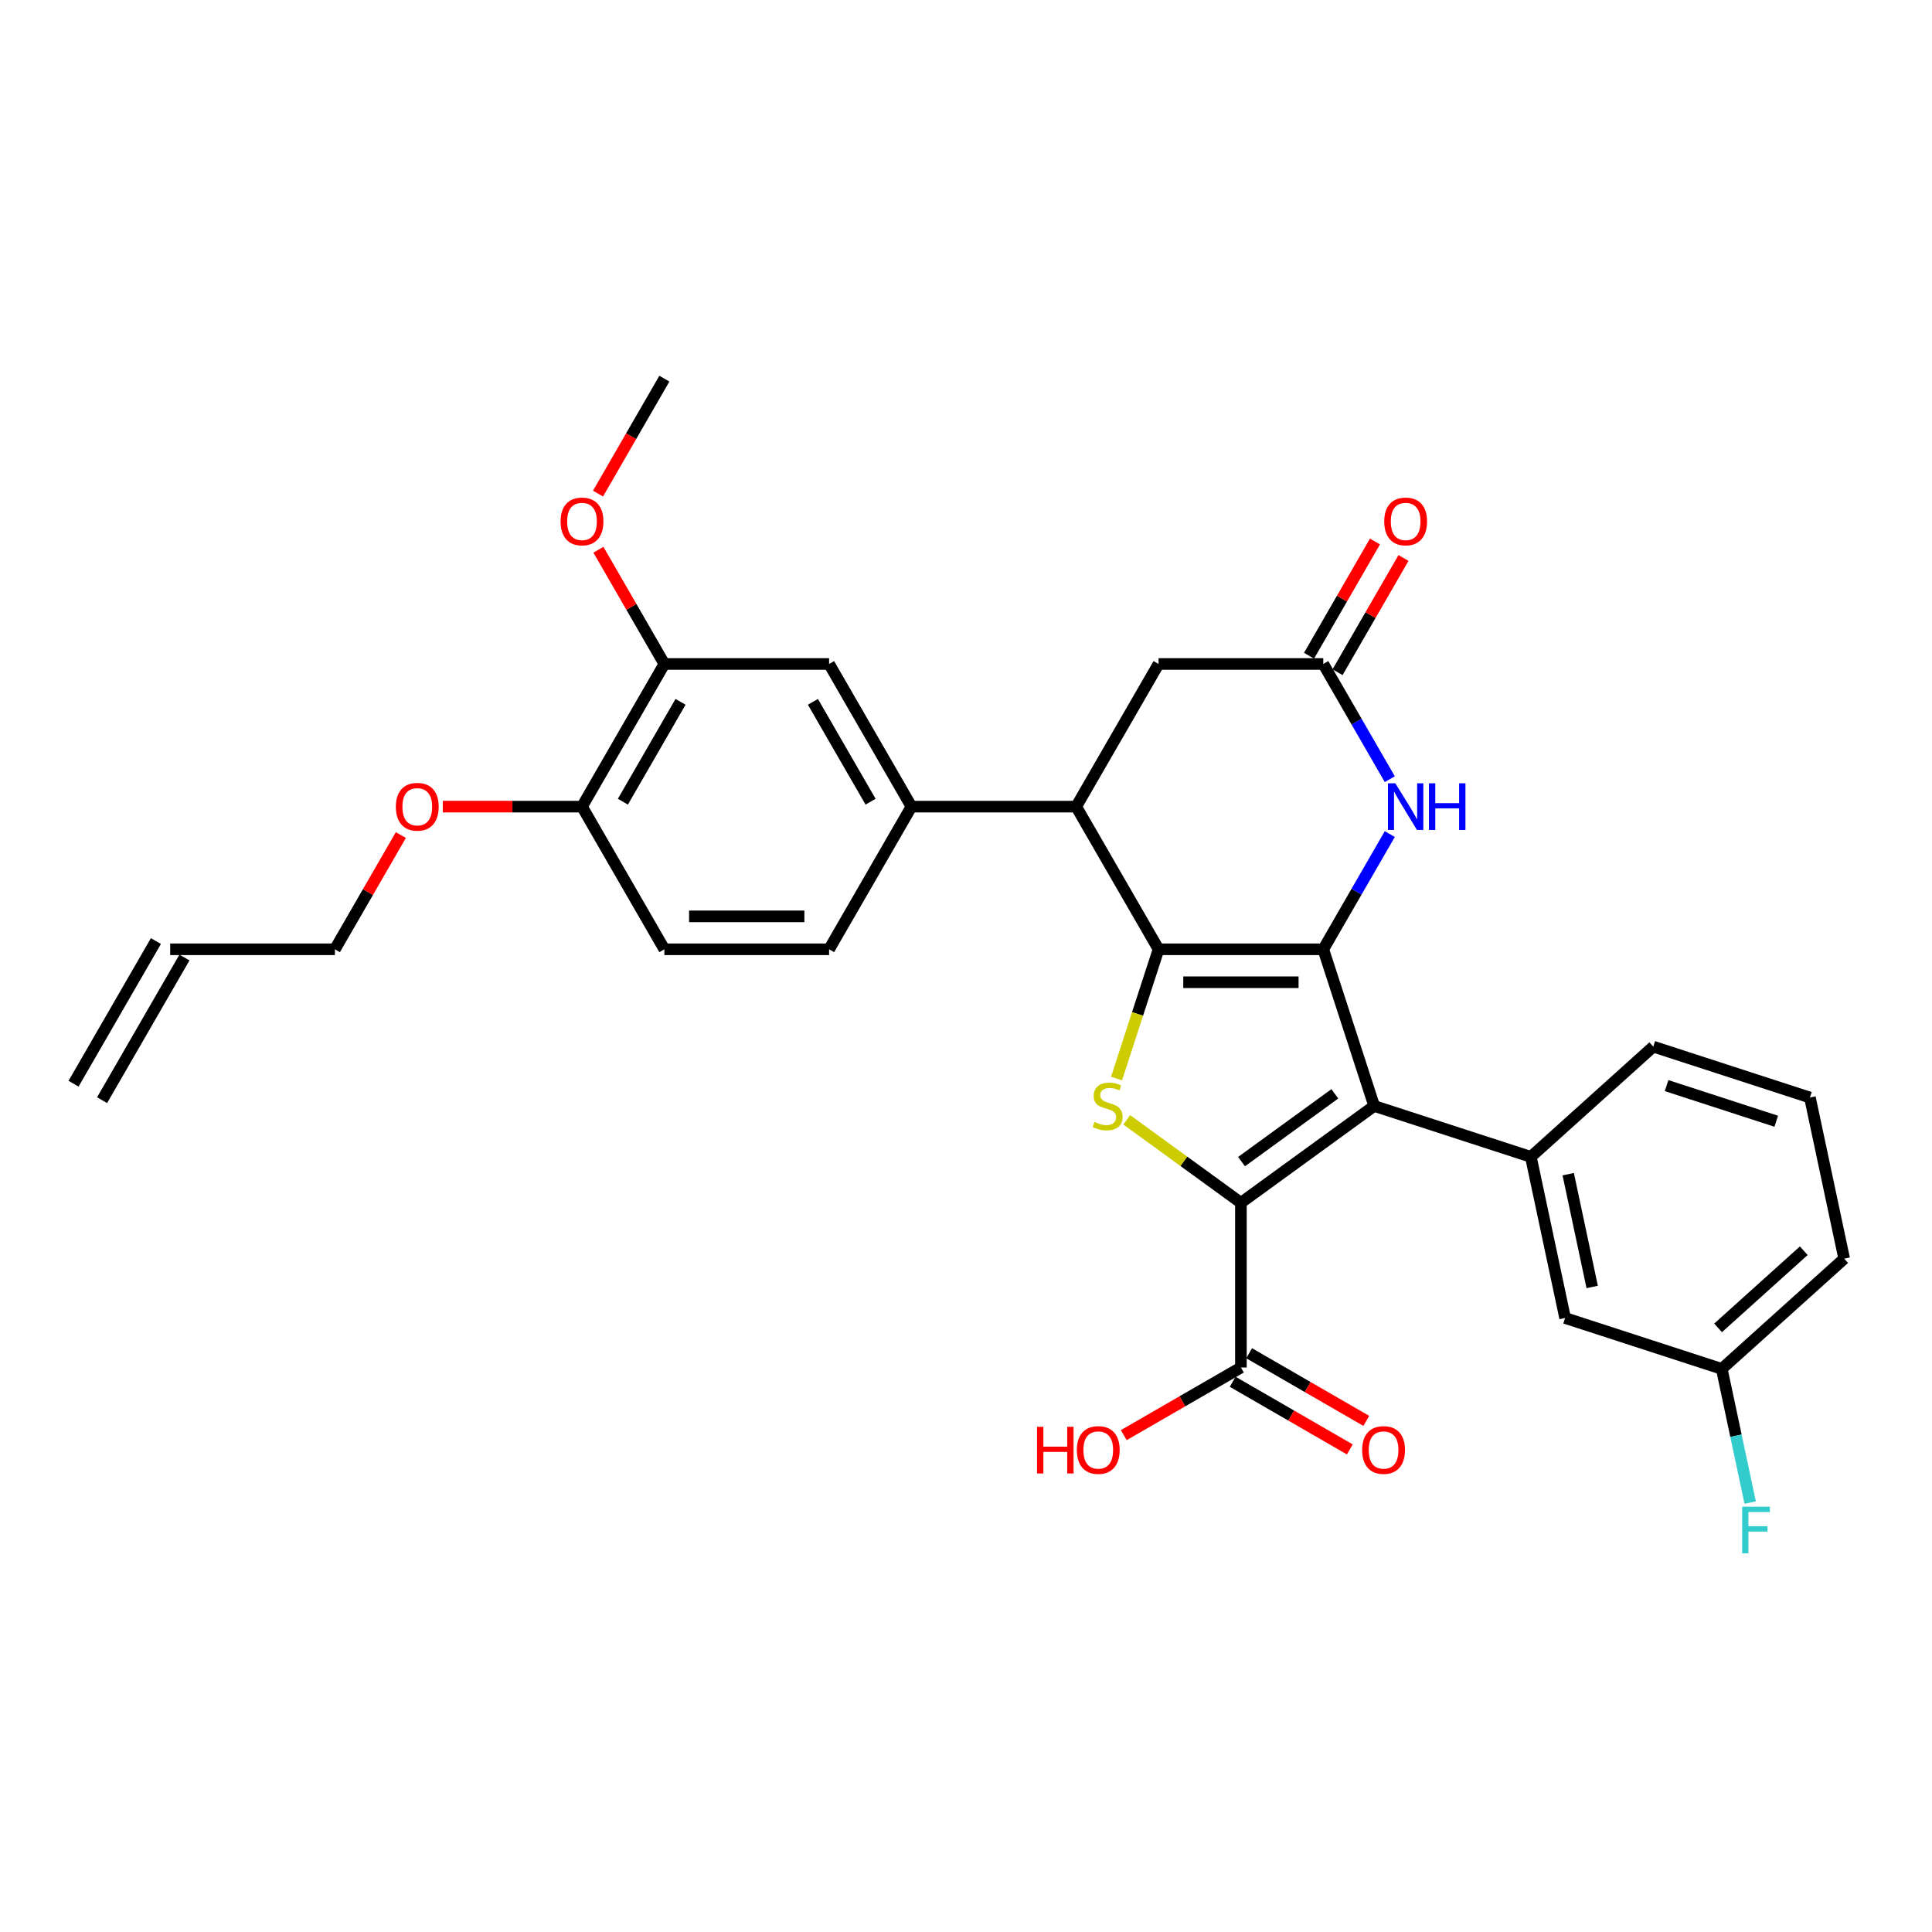 <?xml version='1.0' encoding='iso-8859-1'?>
<svg version='1.1' baseProfile='full'
              xmlns='http://www.w3.org/2000/svg'
                      xmlns:rdkit='http://www.rdkit.org/xml'
                      xmlns:xlink='http://www.w3.org/1999/xlink'
                  xml:space='preserve'
width='1000px' height='1000px' viewBox='0 0 1000 1000'>
<!-- END OF HEADER -->
<rect style='opacity:1.0;fill:#FFFFFF;stroke:none' width='1000' height='1000' x='0' y='0'> </rect>
<path class='bond-0' d='M 684.928,491.351 L 599.665,491.351' style='fill:none;fill-rule:evenodd;stroke:#000000;stroke-width:6px;stroke-linecap:butt;stroke-linejoin:miter;stroke-opacity:1' />
<path class='bond-0' d='M 672.138,508.403 L 612.454,508.403' style='fill:none;fill-rule:evenodd;stroke:#000000;stroke-width:6px;stroke-linecap:butt;stroke-linejoin:miter;stroke-opacity:1' />
<path class='bond-1' d='M 684.928,491.351 L 711.275,572.441' style='fill:none;fill-rule:evenodd;stroke:#000000;stroke-width:6px;stroke-linecap:butt;stroke-linejoin:miter;stroke-opacity:1' />
<path class='bond-4' d='M 684.928,491.351 L 702.143,461.533' style='fill:none;fill-rule:evenodd;stroke:#000000;stroke-width:6px;stroke-linecap:butt;stroke-linejoin:miter;stroke-opacity:1' />
<path class='bond-4' d='M 702.143,461.533 L 719.358,431.716' style='fill:none;fill-rule:evenodd;stroke:#0000FF;stroke-width:6px;stroke-linecap:butt;stroke-linejoin:miter;stroke-opacity:1' />
<path class='bond-3' d='M 599.665,491.351 L 588.793,524.81' style='fill:none;fill-rule:evenodd;stroke:#000000;stroke-width:6px;stroke-linecap:butt;stroke-linejoin:miter;stroke-opacity:1' />
<path class='bond-3' d='M 588.793,524.81 L 577.921,558.27' style='fill:none;fill-rule:evenodd;stroke:#CCCC00;stroke-width:6px;stroke-linecap:butt;stroke-linejoin:miter;stroke-opacity:1' />
<path class='bond-5' d='M 599.665,491.351 L 557.033,417.511' style='fill:none;fill-rule:evenodd;stroke:#000000;stroke-width:6px;stroke-linecap:butt;stroke-linejoin:miter;stroke-opacity:1' />
<path class='bond-2' d='M 711.275,572.441 L 642.296,622.557' style='fill:none;fill-rule:evenodd;stroke:#000000;stroke-width:6px;stroke-linecap:butt;stroke-linejoin:miter;stroke-opacity:1' />
<path class='bond-2' d='M 690.905,566.162 L 642.62,601.244' style='fill:none;fill-rule:evenodd;stroke:#000000;stroke-width:6px;stroke-linecap:butt;stroke-linejoin:miter;stroke-opacity:1' />
<path class='bond-6' d='M 711.275,572.441 L 792.365,598.788' style='fill:none;fill-rule:evenodd;stroke:#000000;stroke-width:6px;stroke-linecap:butt;stroke-linejoin:miter;stroke-opacity:1' />
<path class='bond-8' d='M 642.296,622.557 L 642.296,707.82' style='fill:none;fill-rule:evenodd;stroke:#000000;stroke-width:6px;stroke-linecap:butt;stroke-linejoin:miter;stroke-opacity:1' />
<path class='bond-31' d='M 642.296,622.557 L 612.743,601.086' style='fill:none;fill-rule:evenodd;stroke:#000000;stroke-width:6px;stroke-linecap:butt;stroke-linejoin:miter;stroke-opacity:1' />
<path class='bond-31' d='M 612.743,601.086 L 583.19,579.614' style='fill:none;fill-rule:evenodd;stroke:#CCCC00;stroke-width:6px;stroke-linecap:butt;stroke-linejoin:miter;stroke-opacity:1' />
<path class='bond-7' d='M 719.358,403.306 L 702.143,373.488' style='fill:none;fill-rule:evenodd;stroke:#0000FF;stroke-width:6px;stroke-linecap:butt;stroke-linejoin:miter;stroke-opacity:1' />
<path class='bond-7' d='M 702.143,373.488 L 684.928,343.671' style='fill:none;fill-rule:evenodd;stroke:#000000;stroke-width:6px;stroke-linecap:butt;stroke-linejoin:miter;stroke-opacity:1' />
<path class='bond-9' d='M 557.033,417.511 L 471.77,417.511' style='fill:none;fill-rule:evenodd;stroke:#000000;stroke-width:6px;stroke-linecap:butt;stroke-linejoin:miter;stroke-opacity:1' />
<path class='bond-32' d='M 557.033,417.511 L 599.665,343.671' style='fill:none;fill-rule:evenodd;stroke:#000000;stroke-width:6px;stroke-linecap:butt;stroke-linejoin:miter;stroke-opacity:1' />
<path class='bond-13' d='M 792.365,598.788 L 810.093,682.188' style='fill:none;fill-rule:evenodd;stroke:#000000;stroke-width:6px;stroke-linecap:butt;stroke-linejoin:miter;stroke-opacity:1' />
<path class='bond-13' d='M 811.704,607.753 L 824.114,666.133' style='fill:none;fill-rule:evenodd;stroke:#000000;stroke-width:6px;stroke-linecap:butt;stroke-linejoin:miter;stroke-opacity:1' />
<path class='bond-24' d='M 792.365,598.788 L 855.728,541.736' style='fill:none;fill-rule:evenodd;stroke:#000000;stroke-width:6px;stroke-linecap:butt;stroke-linejoin:miter;stroke-opacity:1' />
<path class='bond-11' d='M 684.928,343.671 L 599.665,343.671' style='fill:none;fill-rule:evenodd;stroke:#000000;stroke-width:6px;stroke-linecap:butt;stroke-linejoin:miter;stroke-opacity:1' />
<path class='bond-15' d='M 692.312,347.934 L 709.379,318.372' style='fill:none;fill-rule:evenodd;stroke:#000000;stroke-width:6px;stroke-linecap:butt;stroke-linejoin:miter;stroke-opacity:1' />
<path class='bond-15' d='M 709.379,318.372 L 726.447,288.81' style='fill:none;fill-rule:evenodd;stroke:#FF0000;stroke-width:6px;stroke-linecap:butt;stroke-linejoin:miter;stroke-opacity:1' />
<path class='bond-15' d='M 677.544,339.408 L 694.611,309.846' style='fill:none;fill-rule:evenodd;stroke:#000000;stroke-width:6px;stroke-linecap:butt;stroke-linejoin:miter;stroke-opacity:1' />
<path class='bond-15' d='M 694.611,309.846 L 711.679,280.284' style='fill:none;fill-rule:evenodd;stroke:#FF0000;stroke-width:6px;stroke-linecap:butt;stroke-linejoin:miter;stroke-opacity:1' />
<path class='bond-16' d='M 638.033,715.204 L 668.345,732.705' style='fill:none;fill-rule:evenodd;stroke:#000000;stroke-width:6px;stroke-linecap:butt;stroke-linejoin:miter;stroke-opacity:1' />
<path class='bond-16' d='M 668.345,732.705 L 698.657,750.206' style='fill:none;fill-rule:evenodd;stroke:#FF0000;stroke-width:6px;stroke-linecap:butt;stroke-linejoin:miter;stroke-opacity:1' />
<path class='bond-16' d='M 646.559,700.436 L 676.871,717.937' style='fill:none;fill-rule:evenodd;stroke:#000000;stroke-width:6px;stroke-linecap:butt;stroke-linejoin:miter;stroke-opacity:1' />
<path class='bond-16' d='M 676.871,717.937 L 707.184,735.438' style='fill:none;fill-rule:evenodd;stroke:#FF0000;stroke-width:6px;stroke-linecap:butt;stroke-linejoin:miter;stroke-opacity:1' />
<path class='bond-21' d='M 642.296,707.82 L 611.984,725.321' style='fill:none;fill-rule:evenodd;stroke:#000000;stroke-width:6px;stroke-linecap:butt;stroke-linejoin:miter;stroke-opacity:1' />
<path class='bond-21' d='M 611.984,725.321 L 581.672,742.822' style='fill:none;fill-rule:evenodd;stroke:#FF0000;stroke-width:6px;stroke-linecap:butt;stroke-linejoin:miter;stroke-opacity:1' />
<path class='bond-10' d='M 471.77,417.511 L 429.138,343.671' style='fill:none;fill-rule:evenodd;stroke:#000000;stroke-width:6px;stroke-linecap:butt;stroke-linejoin:miter;stroke-opacity:1' />
<path class='bond-10' d='M 450.607,414.961 L 420.765,363.273' style='fill:none;fill-rule:evenodd;stroke:#000000;stroke-width:6px;stroke-linecap:butt;stroke-linejoin:miter;stroke-opacity:1' />
<path class='bond-17' d='M 471.77,417.511 L 429.138,491.351' style='fill:none;fill-rule:evenodd;stroke:#000000;stroke-width:6px;stroke-linecap:butt;stroke-linejoin:miter;stroke-opacity:1' />
<path class='bond-12' d='M 429.138,343.671 L 343.875,343.671' style='fill:none;fill-rule:evenodd;stroke:#000000;stroke-width:6px;stroke-linecap:butt;stroke-linejoin:miter;stroke-opacity:1' />
<path class='bond-23' d='M 343.875,343.671 L 326.808,314.109' style='fill:none;fill-rule:evenodd;stroke:#000000;stroke-width:6px;stroke-linecap:butt;stroke-linejoin:miter;stroke-opacity:1' />
<path class='bond-23' d='M 326.808,314.109 L 309.74,284.547' style='fill:none;fill-rule:evenodd;stroke:#FF0000;stroke-width:6px;stroke-linecap:butt;stroke-linejoin:miter;stroke-opacity:1' />
<path class='bond-34' d='M 343.875,343.671 L 301.244,417.511' style='fill:none;fill-rule:evenodd;stroke:#000000;stroke-width:6px;stroke-linecap:butt;stroke-linejoin:miter;stroke-opacity:1' />
<path class='bond-34' d='M 352.249,363.273 L 322.407,414.961' style='fill:none;fill-rule:evenodd;stroke:#000000;stroke-width:6px;stroke-linecap:butt;stroke-linejoin:miter;stroke-opacity:1' />
<path class='bond-22' d='M 810.093,682.188 L 891.183,708.536' style='fill:none;fill-rule:evenodd;stroke:#000000;stroke-width:6px;stroke-linecap:butt;stroke-linejoin:miter;stroke-opacity:1' />
<path class='bond-14' d='M 301.244,417.511 L 343.875,491.351' style='fill:none;fill-rule:evenodd;stroke:#000000;stroke-width:6px;stroke-linecap:butt;stroke-linejoin:miter;stroke-opacity:1' />
<path class='bond-26' d='M 301.244,417.511 L 265.22,417.511' style='fill:none;fill-rule:evenodd;stroke:#000000;stroke-width:6px;stroke-linecap:butt;stroke-linejoin:miter;stroke-opacity:1' />
<path class='bond-26' d='M 265.22,417.511 L 229.196,417.511' style='fill:none;fill-rule:evenodd;stroke:#FF0000;stroke-width:6px;stroke-linecap:butt;stroke-linejoin:miter;stroke-opacity:1' />
<path class='bond-18' d='M 429.138,491.351 L 343.875,491.351' style='fill:none;fill-rule:evenodd;stroke:#000000;stroke-width:6px;stroke-linecap:butt;stroke-linejoin:miter;stroke-opacity:1' />
<path class='bond-18' d='M 416.349,474.298 L 356.665,474.298' style='fill:none;fill-rule:evenodd;stroke:#000000;stroke-width:6px;stroke-linecap:butt;stroke-linejoin:miter;stroke-opacity:1' />
<path class='bond-19' d='M 88.086,491.351 L 173.349,491.351' style='fill:none;fill-rule:evenodd;stroke:#000000;stroke-width:6px;stroke-linecap:butt;stroke-linejoin:miter;stroke-opacity:1' />
<path class='bond-20' d='M 80.702,487.088 L 38.071,560.928' style='fill:none;fill-rule:evenodd;stroke:#000000;stroke-width:6px;stroke-linecap:butt;stroke-linejoin:miter;stroke-opacity:1' />
<path class='bond-20' d='M 95.47,495.614 L 52.839,569.454' style='fill:none;fill-rule:evenodd;stroke:#000000;stroke-width:6px;stroke-linecap:butt;stroke-linejoin:miter;stroke-opacity:1' />
<path class='bond-25' d='M 891.183,708.536 L 898.537,743.134' style='fill:none;fill-rule:evenodd;stroke:#000000;stroke-width:6px;stroke-linecap:butt;stroke-linejoin:miter;stroke-opacity:1' />
<path class='bond-25' d='M 898.537,743.134 L 905.89,777.731' style='fill:none;fill-rule:evenodd;stroke:#33CCCC;stroke-width:6px;stroke-linecap:butt;stroke-linejoin:miter;stroke-opacity:1' />
<path class='bond-33' d='M 891.183,708.536 L 954.545,651.484' style='fill:none;fill-rule:evenodd;stroke:#000000;stroke-width:6px;stroke-linecap:butt;stroke-linejoin:miter;stroke-opacity:1' />
<path class='bond-33' d='M 889.277,687.306 L 933.631,647.369' style='fill:none;fill-rule:evenodd;stroke:#000000;stroke-width:6px;stroke-linecap:butt;stroke-linejoin:miter;stroke-opacity:1' />
<path class='bond-30' d='M 309.524,255.489 L 326.7,225.74' style='fill:none;fill-rule:evenodd;stroke:#FF0000;stroke-width:6px;stroke-linecap:butt;stroke-linejoin:miter;stroke-opacity:1' />
<path class='bond-30' d='M 326.7,225.74 L 343.875,195.991' style='fill:none;fill-rule:evenodd;stroke:#000000;stroke-width:6px;stroke-linecap:butt;stroke-linejoin:miter;stroke-opacity:1' />
<path class='bond-27' d='M 855.728,541.736 L 936.818,568.084' style='fill:none;fill-rule:evenodd;stroke:#000000;stroke-width:6px;stroke-linecap:butt;stroke-linejoin:miter;stroke-opacity:1' />
<path class='bond-27' d='M 862.622,561.907 L 919.385,580.35' style='fill:none;fill-rule:evenodd;stroke:#000000;stroke-width:6px;stroke-linecap:butt;stroke-linejoin:miter;stroke-opacity:1' />
<path class='bond-28' d='M 207.484,432.227 L 190.417,461.789' style='fill:none;fill-rule:evenodd;stroke:#FF0000;stroke-width:6px;stroke-linecap:butt;stroke-linejoin:miter;stroke-opacity:1' />
<path class='bond-28' d='M 190.417,461.789 L 173.349,491.351' style='fill:none;fill-rule:evenodd;stroke:#000000;stroke-width:6px;stroke-linecap:butt;stroke-linejoin:miter;stroke-opacity:1' />
<path class='bond-29' d='M 936.818,568.084 L 954.545,651.484' style='fill:none;fill-rule:evenodd;stroke:#000000;stroke-width:6px;stroke-linecap:butt;stroke-linejoin:miter;stroke-opacity:1' />
<path  class='atom-4' d='M 566.496 580.728
Q 566.769 580.831, 567.894 581.308
Q 569.02 581.786, 570.247 582.093
Q 571.509 582.365, 572.737 582.365
Q 575.022 582.365, 576.352 581.274
Q 577.682 580.149, 577.682 578.205
Q 577.682 576.874, 577 576.056
Q 576.352 575.237, 575.329 574.794
Q 574.306 574.351, 572.601 573.839
Q 570.452 573.191, 569.156 572.577
Q 567.894 571.963, 566.973 570.667
Q 566.087 569.371, 566.087 567.189
Q 566.087 564.153, 568.133 562.277
Q 570.213 560.402, 574.306 560.402
Q 577.103 560.402, 580.274 561.732
L 579.49 564.358
Q 576.591 563.164, 574.408 563.164
Q 572.055 563.164, 570.759 564.153
Q 569.463 565.108, 569.497 566.779
Q 569.497 568.075, 570.145 568.86
Q 570.827 569.644, 571.782 570.087
Q 572.771 570.531, 574.408 571.042
Q 576.591 571.725, 577.887 572.407
Q 579.183 573.089, 580.104 574.487
Q 581.059 575.851, 581.059 578.205
Q 581.059 581.547, 578.808 583.354
Q 576.591 585.128, 572.873 585.128
Q 570.725 585.128, 569.088 584.65
Q 567.485 584.207, 565.575 583.423
L 566.496 580.728
' fill='#CCCC00'/>
<path  class='atom-5' d='M 722.222 405.437
L 730.134 418.227
Q 730.919 419.489, 732.18 421.774
Q 733.442 424.059, 733.511 424.195
L 733.511 405.437
L 736.716 405.437
L 736.716 429.584
L 733.408 429.584
L 724.916 415.601
Q 723.927 413.964, 722.87 412.088
Q 721.847 410.212, 721.54 409.632
L 721.54 429.584
L 718.402 429.584
L 718.402 405.437
L 722.222 405.437
' fill='#0000FF'/>
<path  class='atom-5' d='M 739.615 405.437
L 742.89 405.437
L 742.89 415.703
L 755.236 415.703
L 755.236 405.437
L 758.51 405.437
L 758.51 429.584
L 755.236 429.584
L 755.236 418.432
L 742.89 418.432
L 742.89 429.584
L 739.615 429.584
L 739.615 405.437
' fill='#0000FF'/>
<path  class='atom-16' d='M 716.475 269.899
Q 716.475 264.101, 719.34 260.861
Q 722.205 257.621, 727.559 257.621
Q 732.914 257.621, 735.779 260.861
Q 738.643 264.101, 738.643 269.899
Q 738.643 275.765, 735.744 279.107
Q 732.846 282.416, 727.559 282.416
Q 722.239 282.416, 719.34 279.107
Q 716.475 275.799, 716.475 269.899
M 727.559 279.687
Q 731.243 279.687, 733.221 277.232
Q 735.233 274.742, 735.233 269.899
Q 735.233 265.158, 733.221 262.771
Q 731.243 260.349, 727.559 260.349
Q 723.876 260.349, 721.864 262.737
Q 719.886 265.124, 719.886 269.899
Q 719.886 274.776, 721.864 277.232
Q 723.876 279.687, 727.559 279.687
' fill='#FF0000'/>
<path  class='atom-17' d='M 705.052 750.52
Q 705.052 744.722, 707.917 741.482
Q 710.782 738.242, 716.136 738.242
Q 721.491 738.242, 724.355 741.482
Q 727.22 744.722, 727.22 750.52
Q 727.22 756.386, 724.321 759.728
Q 721.422 763.037, 716.136 763.037
Q 710.816 763.037, 707.917 759.728
Q 705.052 756.42, 705.052 750.52
M 716.136 760.308
Q 719.819 760.308, 721.798 757.853
Q 723.81 755.363, 723.81 750.52
Q 723.81 745.779, 721.798 743.392
Q 719.819 740.971, 716.136 740.971
Q 712.453 740.971, 710.441 743.358
Q 708.462 745.745, 708.462 750.52
Q 708.462 755.397, 710.441 757.853
Q 712.453 760.308, 716.136 760.308
' fill='#FF0000'/>
<path  class='atom-22' d='M 536.772 738.515
L 540.046 738.515
L 540.046 748.781
L 552.393 748.781
L 552.393 738.515
L 555.667 738.515
L 555.667 762.661
L 552.393 762.661
L 552.393 751.509
L 540.046 751.509
L 540.046 762.661
L 536.772 762.661
L 536.772 738.515
' fill='#FF0000'/>
<path  class='atom-22' d='M 557.372 750.52
Q 557.372 744.722, 560.237 741.482
Q 563.102 738.242, 568.456 738.242
Q 573.811 738.242, 576.675 741.482
Q 579.54 744.722, 579.54 750.52
Q 579.54 756.386, 576.641 759.728
Q 573.742 763.037, 568.456 763.037
Q 563.136 763.037, 560.237 759.728
Q 557.372 756.42, 557.372 750.52
M 568.456 760.308
Q 572.14 760.308, 574.118 757.853
Q 576.13 755.363, 576.13 750.52
Q 576.13 745.779, 574.118 743.392
Q 572.14 740.971, 568.456 740.971
Q 564.773 740.971, 562.761 743.358
Q 560.782 745.745, 560.782 750.52
Q 560.782 755.397, 562.761 757.853
Q 564.773 760.308, 568.456 760.308
' fill='#FF0000'/>
<path  class='atom-24' d='M 290.16 269.899
Q 290.16 264.101, 293.024 260.861
Q 295.889 257.621, 301.244 257.621
Q 306.598 257.621, 309.463 260.861
Q 312.328 264.101, 312.328 269.899
Q 312.328 275.765, 309.429 279.107
Q 306.53 282.416, 301.244 282.416
Q 295.923 282.416, 293.024 279.107
Q 290.16 275.799, 290.16 269.899
M 301.244 279.687
Q 304.927 279.687, 306.905 277.232
Q 308.917 274.742, 308.917 269.899
Q 308.917 265.158, 306.905 262.771
Q 304.927 260.349, 301.244 260.349
Q 297.56 260.349, 295.548 262.737
Q 293.57 265.124, 293.57 269.899
Q 293.57 274.776, 295.548 277.232
Q 297.56 279.687, 301.244 279.687
' fill='#FF0000'/>
<path  class='atom-26' d='M 901.731 779.863
L 916.089 779.863
L 916.089 782.625
L 904.971 782.625
L 904.971 789.958
L 914.861 789.958
L 914.861 792.755
L 904.971 792.755
L 904.971 804.009
L 901.731 804.009
L 901.731 779.863
' fill='#33CCCC'/>
<path  class='atom-27' d='M 204.897 417.579
Q 204.897 411.781, 207.761 408.541
Q 210.626 405.301, 215.981 405.301
Q 221.335 405.301, 224.2 408.541
Q 227.065 411.781, 227.065 417.579
Q 227.065 423.445, 224.166 426.787
Q 221.267 430.096, 215.981 430.096
Q 210.66 430.096, 207.761 426.787
Q 204.897 423.479, 204.897 417.579
M 215.981 427.367
Q 219.664 427.367, 221.642 424.912
Q 223.654 422.422, 223.654 417.579
Q 223.654 412.838, 221.642 410.451
Q 219.664 408.029, 215.981 408.029
Q 212.297 408.029, 210.285 410.417
Q 208.307 412.804, 208.307 417.579
Q 208.307 422.456, 210.285 424.912
Q 212.297 427.367, 215.981 427.367
' fill='#FF0000'/>
</svg>
